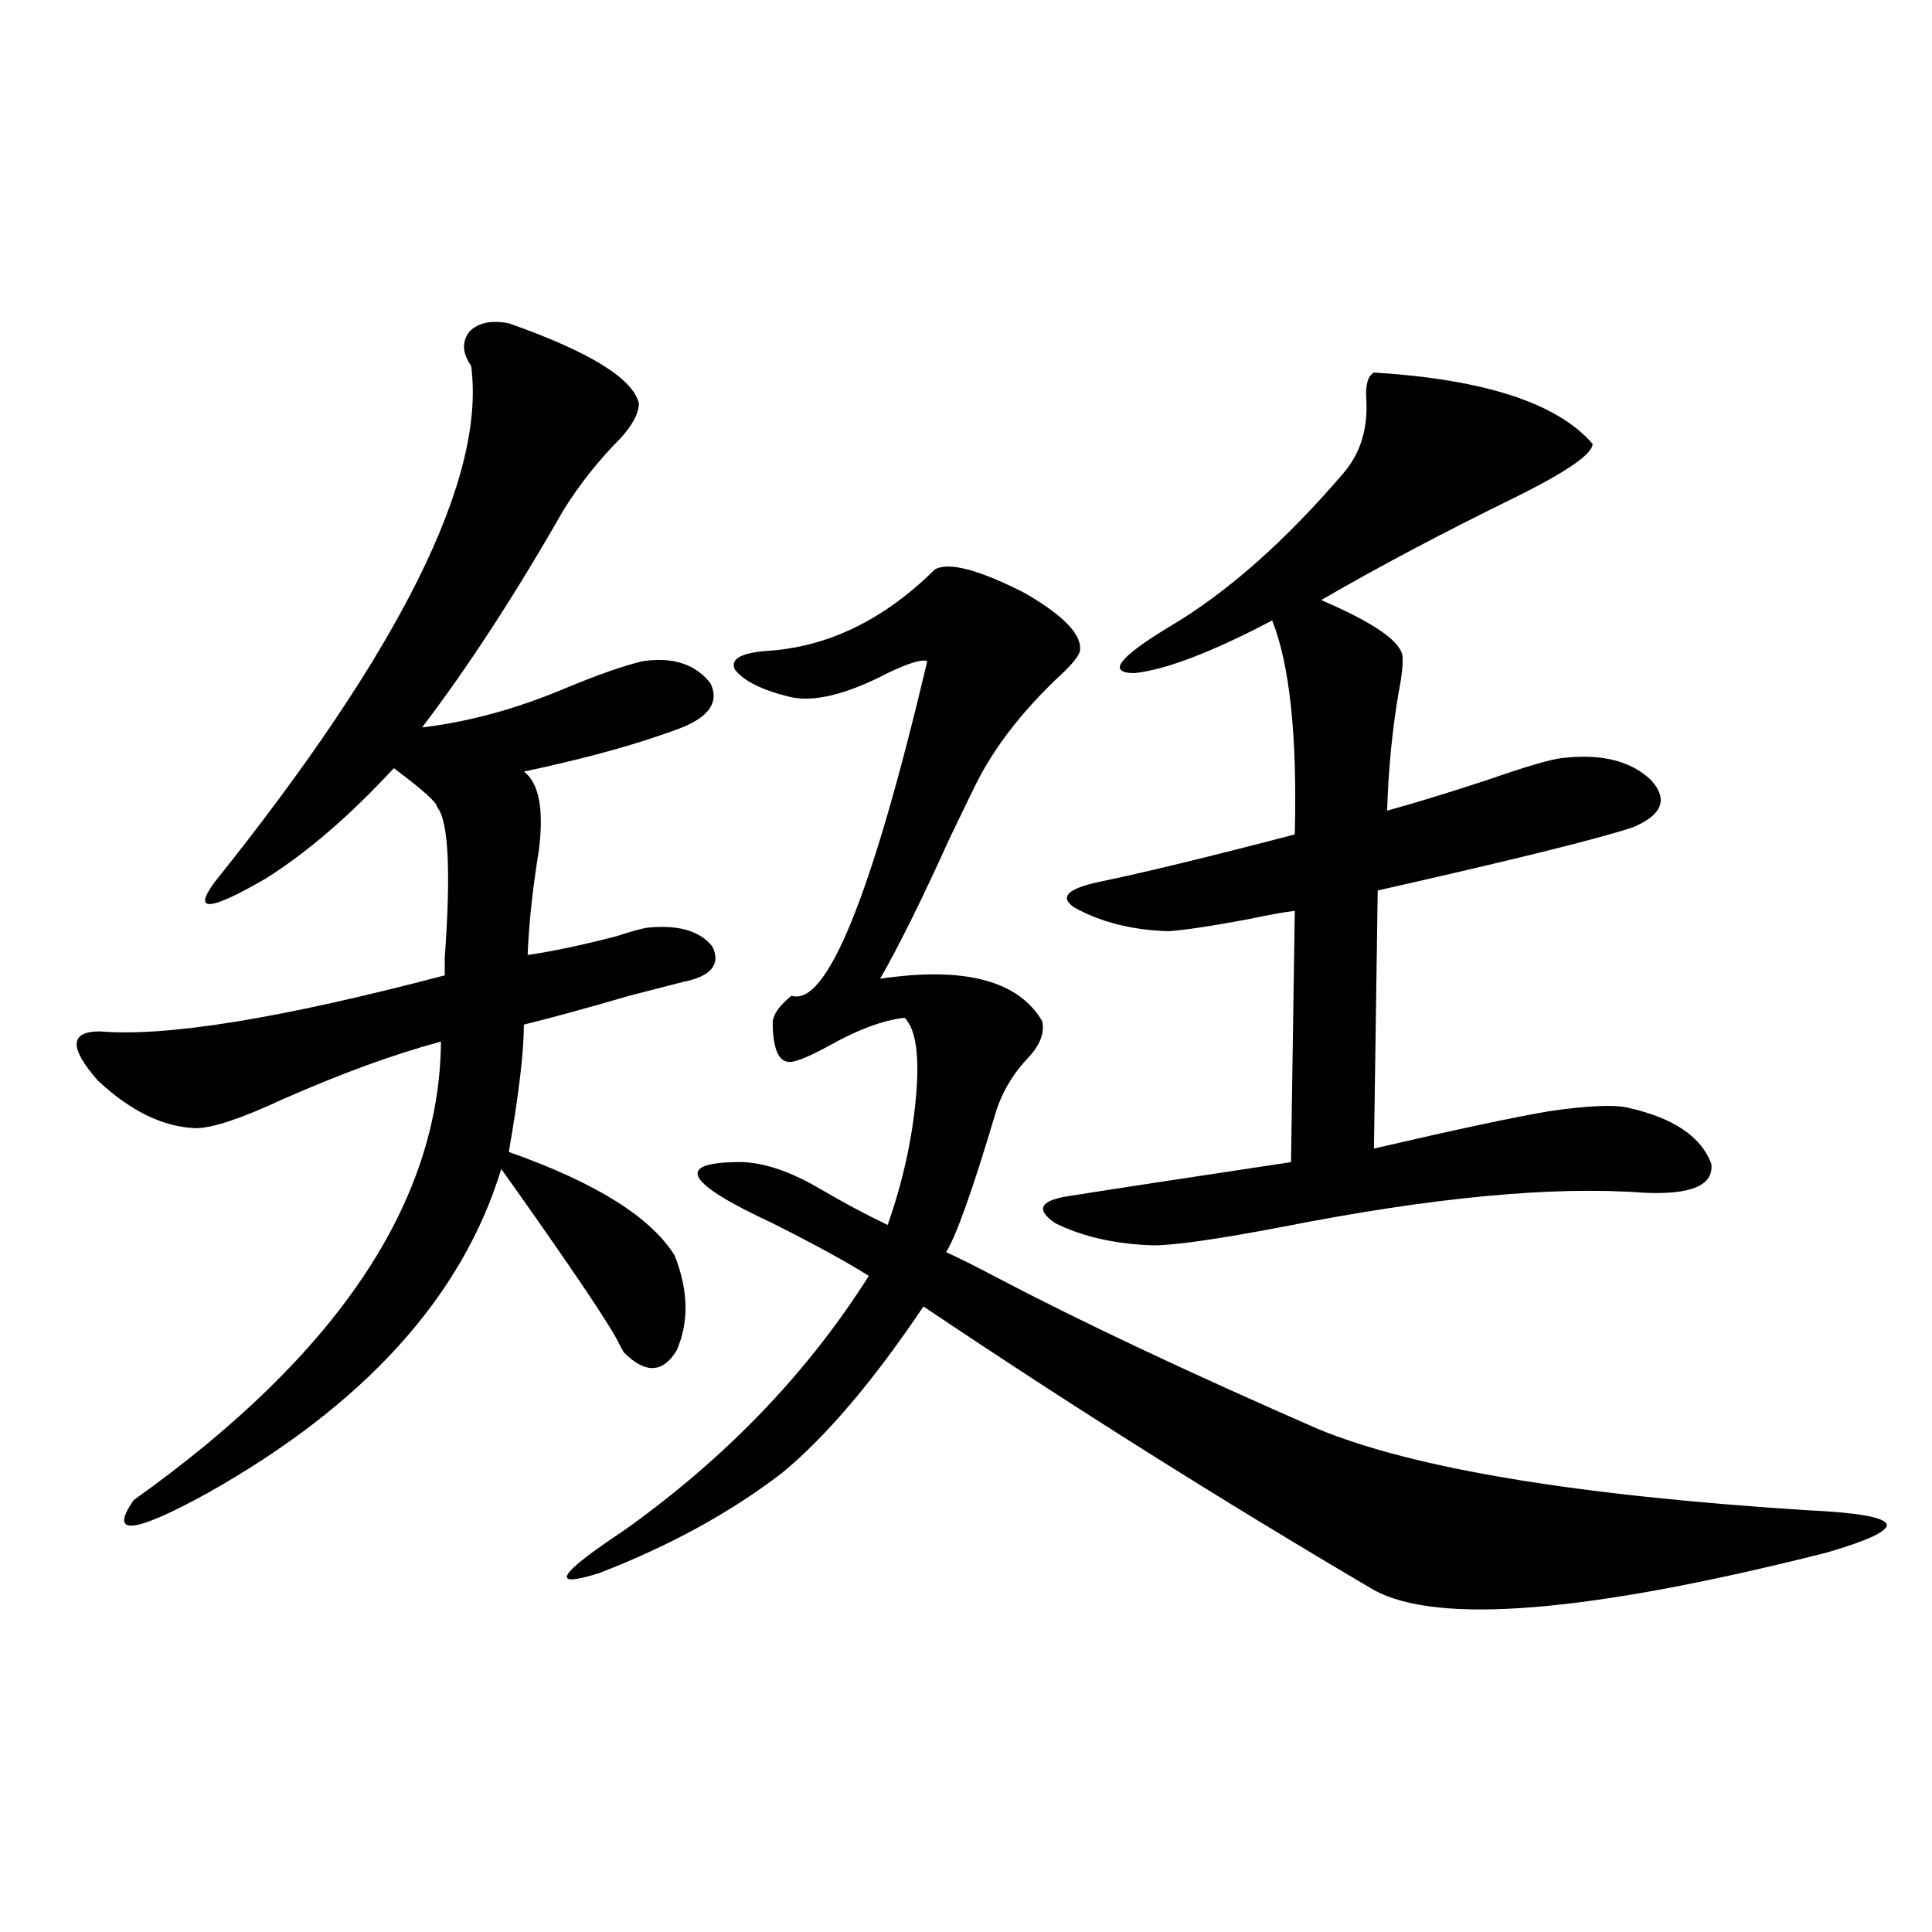 <?xml version="1.0" encoding="utf-8"?>
<!-- Generator: Adobe Illustrator 16.0.0, SVG Export Plug-In . SVG Version: 6.00 Build 0)  -->
<!DOCTYPE svg PUBLIC "-//W3C//DTD SVG 1.1//EN" "http://www.w3.org/Graphics/SVG/1.1/DTD/svg11.dtd">
<svg version="1.1" id="图层_1" xmlns="http://www.w3.org/2000/svg" xmlns:xlink="http://www.w3.org/1999/xlink" x="0px" y="0px"
	 width="1000px" height="1000px" viewBox="0 0 1000 1000" enable-background="new 0 0 1000 1000" xml:space="preserve">
<path d="M263.359,167.34c41.615,14.652,64.054,28.427,67.315,41.309c0,5.273-3.262,11.426-9.756,18.457
	c-11.066,11.137-20.822,23.441-29.268,36.914c-24.725,43.368-49.114,80.859-73.169,112.5c24.71-2.925,50.075-9.956,76.096-21.094
	c15.609-6.44,28.292-10.835,38.048-13.184c15.609-2.335,27.316,1.47,35.121,11.426c4.543,9.38-0.335,17.001-14.634,22.852
	c-21.463,8.212-48.779,15.82-81.949,22.852c7.805,5.864,10.396,19.336,7.805,40.43c-3.262,19.927-5.213,38.095-5.854,54.492
	c12.348-1.758,27.637-4.972,45.853-9.668c7.149-2.335,12.348-3.804,15.609-4.395c16.25-1.758,27.637,1.47,34.146,9.668
	c4.543,9.38-0.655,15.532-15.609,18.457c-4.558,1.181-13.658,3.516-27.316,7.031c-22.118,6.454-40.334,11.426-54.633,14.941
	c0,14.063-2.606,36.035-7.805,65.918c44.877,15.82,73.489,33.7,85.852,53.613c7.149,18.169,7.47,34.579,0.976,49.219
	c-7.164,11.728-16.265,12.017-27.316,0.879c-0.655-1.167-1.311-2.335-1.951-3.516c-3.902-8.789-24.39-39.249-61.462-91.406
	c-20.167,66.22-70.897,122.168-152.191,167.871C68.883,794,56.2,795.181,69.218,776.422
	c105.363-74.995,158.365-154.097,159.021-237.305c-24.069,6.454-51.386,16.411-81.949,29.883
	c-21.463,9.97-36.432,14.941-44.877,14.941c-16.92-0.577-33.825-8.789-50.73-24.609c-14.969-16.987-14.634-25.488,0.976-25.488
	c34.466,2.938,93.977-6.729,178.532-29.004c0-1.758,0-4.683,0-8.789c3.247-45.112,1.951-71.191-3.902-78.223
	c0-2.335-7.484-9.077-22.438-20.215c-22.773,24.609-44.877,43.657-66.34,57.129c-29.268,17.001-38.048,17.578-26.341,1.758
	c96.248-120.108,140.484-209.18,132.68-267.188c-4.558-6.441-4.878-12.305-0.976-17.578
	C247.415,167.051,254.244,165.582,263.359,167.34z M483.842,294.781c7.149-4.093,22.759,0,46.828,12.305
	c20.152,11.728,29.588,21.685,28.292,29.883c-0.655,2.938-4.878,7.91-12.683,14.941c-18.216,17.578-31.874,35.458-40.975,53.613
	c-2.606,5.273-7.164,14.653-13.658,28.125c-14.313,31.641-26.341,55.962-36.097,72.949c43.566-6.44,71.538,0.879,83.9,21.973
	c1.296,5.864-0.976,12.017-6.829,18.457c-8.46,8.789-14.313,18.759-17.561,29.883c-11.707,39.263-20.167,62.993-25.365,71.191
	c6.494,2.938,15.274,7.333,26.341,13.184c43.566,22.852,98.854,48.931,165.85,78.223c49.42,20.517,133.976,34.579,253.652,42.188
	c25.365,1.181,39.023,3.516,40.975,7.031c1.296,3.516-9.115,8.501-31.219,14.941c-122.924,31.05-200.971,37.491-234.141,19.336
	c-78.702-46.28-156.429-95.21-233.165-146.777c-26.021,38.672-50.41,67.388-73.169,86.133
	c-26.676,20.517-58.215,37.793-94.632,51.855c-26.021,8.212-21.798,0.879,12.683-21.973
	c52.682-37.491,94.952-81.437,126.826-131.836c-11.066-7.031-27.651-16.108-49.755-27.246c-44.236-20.503-50.73-31.05-19.512-31.641
	c12.348-0.577,26.661,3.817,42.926,13.184c13.003,7.622,25.03,14.063,36.097,19.336c7.805-22.261,12.683-44.233,14.634-65.918
	c1.951-21.671,0-35.444-5.854-41.309c-11.066,1.181-24.39,6.152-39.999,14.941c-9.756,5.273-16.265,7.91-19.512,7.91
	c-5.854,0-8.78-7.031-8.78-21.094c0.641-4.093,3.902-8.487,9.756-13.184c18.201,5.864,41.615-51.855,70.242-173.145
	c-2.606-1.167-9.436,0.879-20.487,6.152c-21.463,11.138-38.383,15.243-50.73,12.305c-14.313-3.516-23.749-8.198-28.292-14.063
	c-2.606-5.273,2.592-8.487,15.609-9.668C427.898,335.211,457.166,321.148,483.842,294.781z M711.153,192.828
	c57.225,3.516,94.952,15.82,113.168,36.914c0,5.273-13.658,14.652-40.975,28.125c-37.072,18.169-70.242,35.747-99.51,52.734
	c26.006,11.138,39.999,20.517,41.95,28.125c0.641,3.516,0,10.259-1.951,20.215c-3.262,19.336-5.213,39.551-5.854,60.645
	c13.003-3.516,30.243-8.789,51.706-15.82c20.152-7.031,33.17-10.835,39.023-11.426c20.152-2.335,35.441,1.47,45.853,11.426
	c9.101,9.97,5.854,18.169-9.756,24.609c-20.167,6.454-64.068,17.29-131.704,32.52l-1.951,133.594
	c42.926-9.956,73.169-16.397,90.729-19.336c20.152-2.925,33.811-3.516,40.975-1.758c23.414,5.273,37.713,14.941,42.926,29.004
	c1.296,11.138-10.411,16.122-35.121,14.941c-46.828-3.516-108.945,2.349-186.337,17.578c-33.825,6.454-56.264,9.668-67.315,9.668
	c-19.512-0.577-36.432-4.395-50.73-11.426c-10.411-7.031-8.14-11.714,6.829-14.063c22.104-3.516,60.486-9.366,115.119-17.578
	l1.951-130.078c-5.213,0.591-13.338,2.06-24.39,4.395c-18.871,3.516-32.529,5.575-40.975,6.152
	c-18.871-0.577-35.121-4.683-48.779-12.305c-7.805-5.273-3.582-9.668,12.683-13.184c22.759-4.683,56.584-12.882,101.461-24.609
	c1.296-50.977-2.606-87.891-11.707-110.742c-31.219,16.411-54.968,25.488-71.218,27.246c-14.313,0-8.46-7.91,17.561-23.73
	c29.908-17.578,60.151-44.233,90.729-79.98c8.445-9.957,12.348-22.262,11.707-36.914
	C706.596,199.57,707.892,194.586,711.153,192.828z"/>
</svg>
